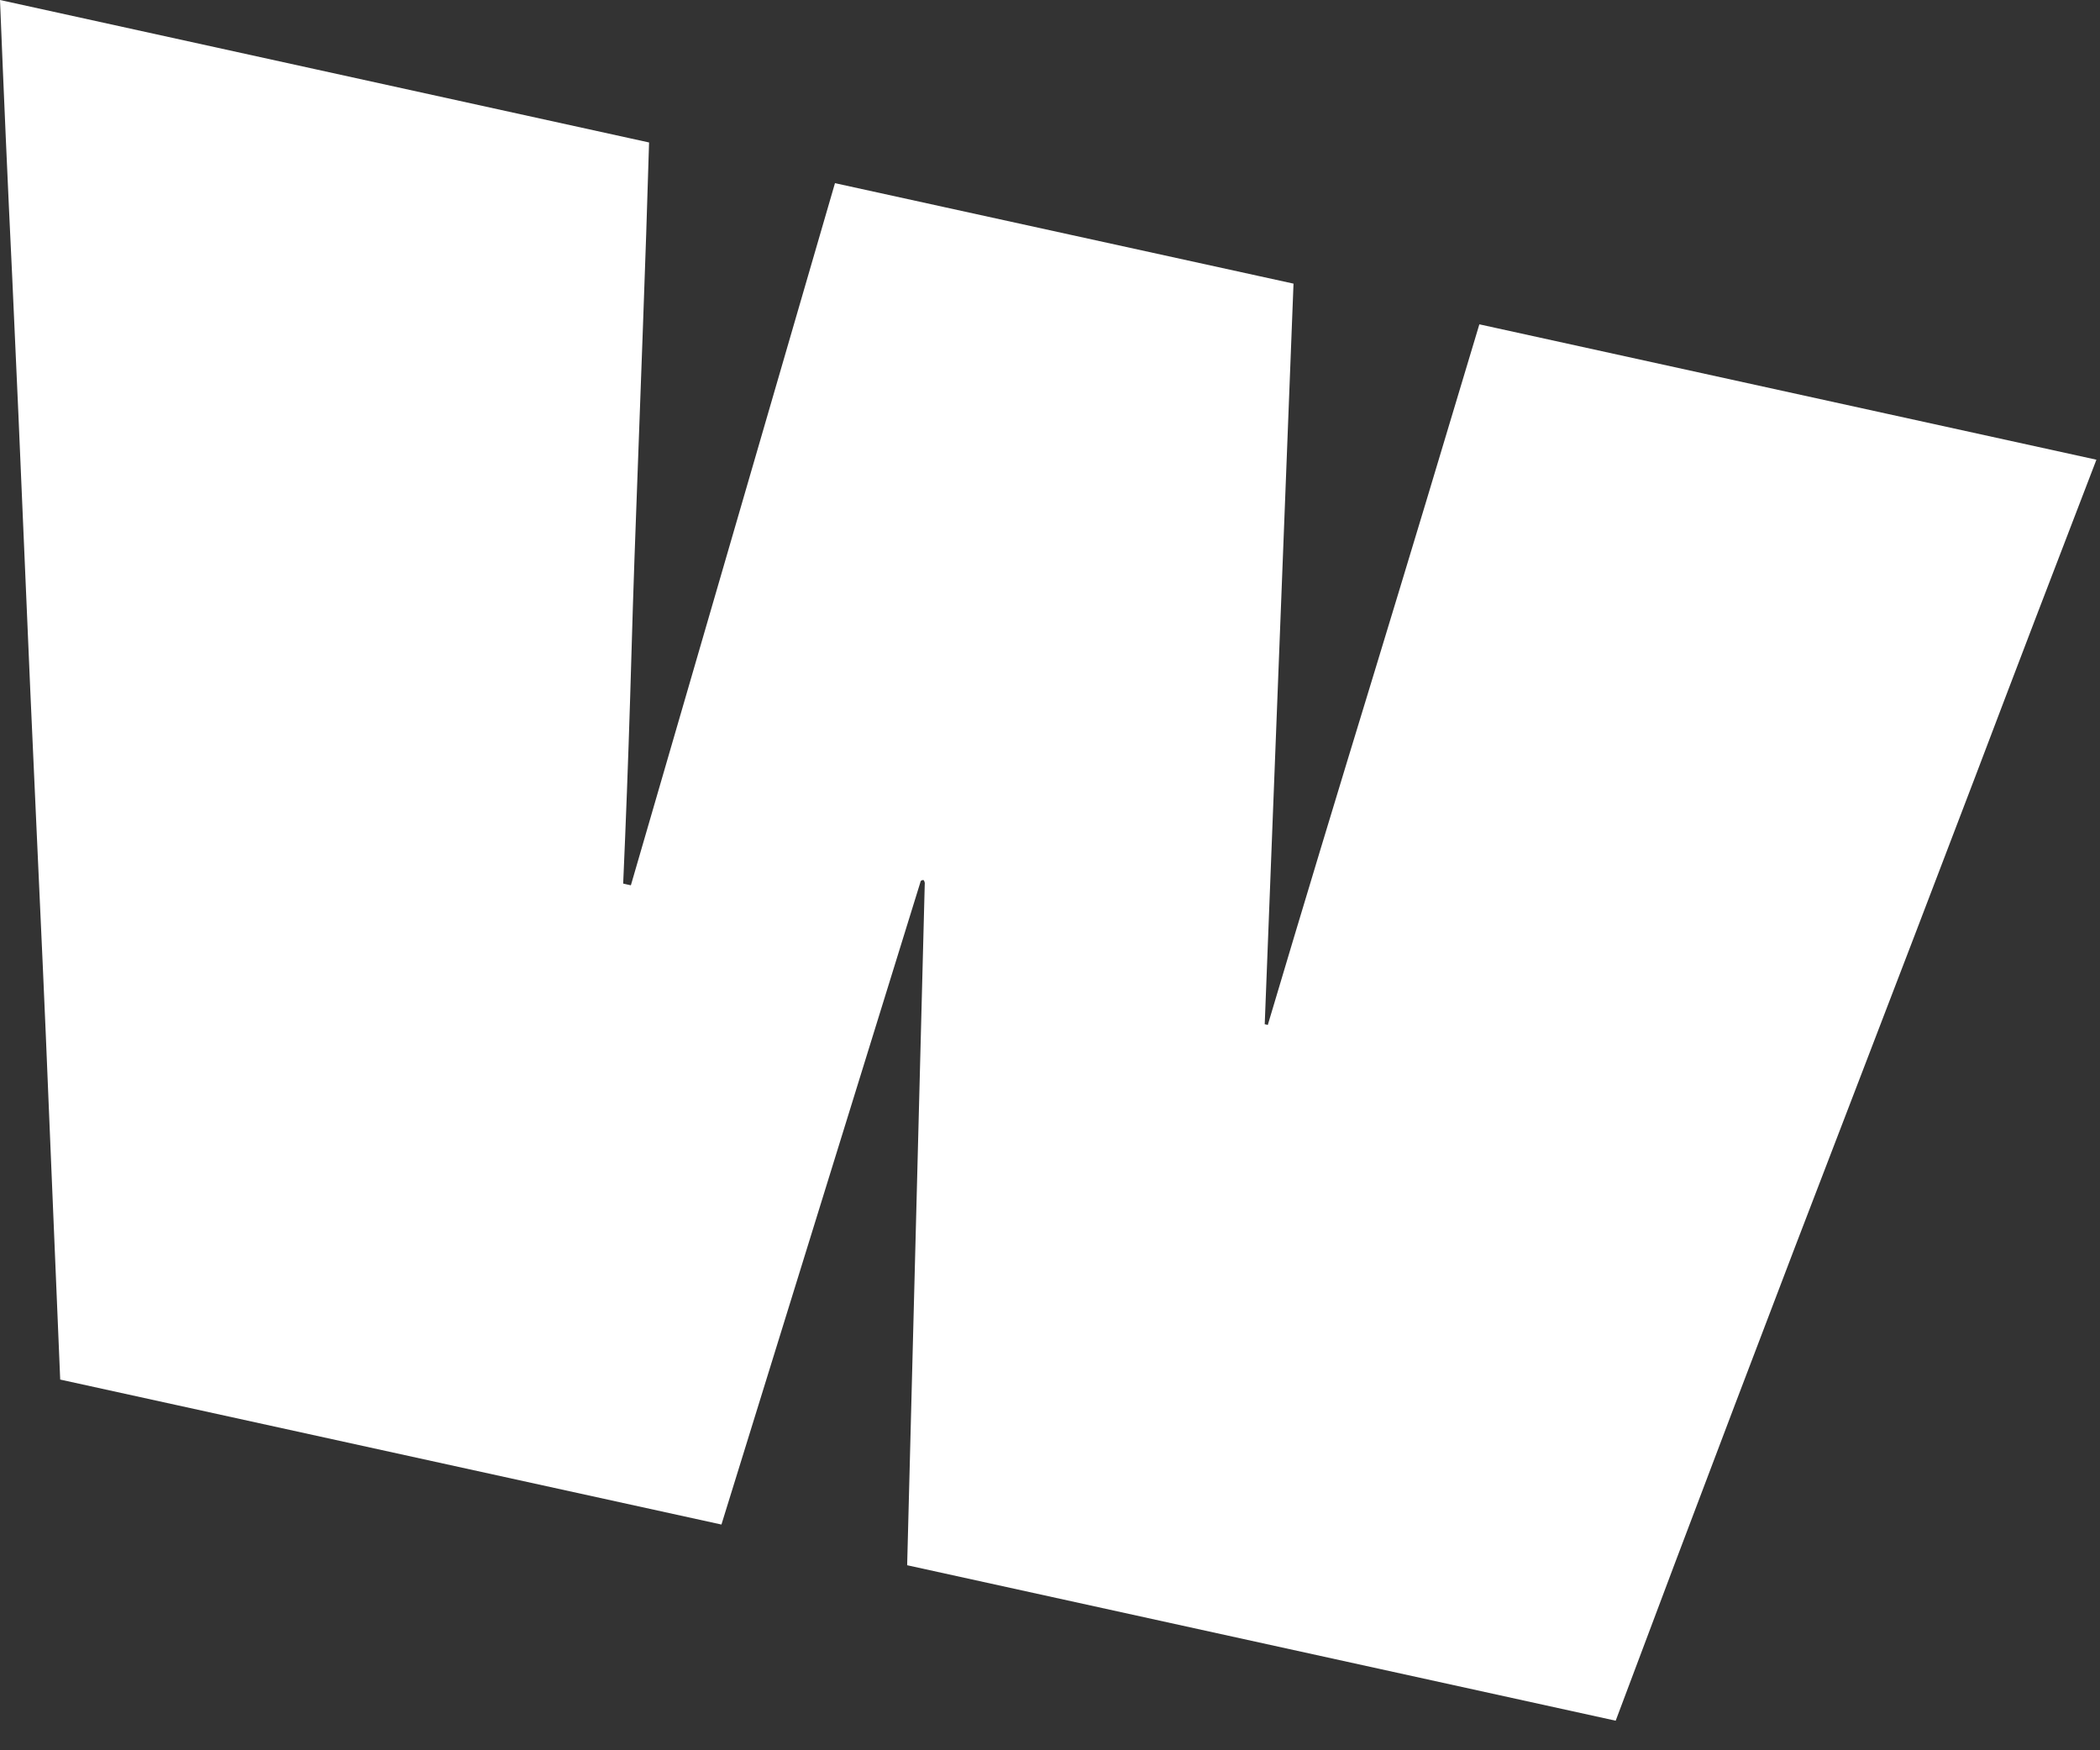 <?xml version="1.0" encoding="utf-8"?>
<svg xmlns="http://www.w3.org/2000/svg" fill="none" height="100%" overflow="visible" preserveAspectRatio="none" style="display: block;" viewBox="0 0 48 40" width="100%">
<rect x="0" y="0" width="48" height="40" fill="#333333" stroke="none"/>
<path d="M33.814 7.412L47.918 10.506C46.991 12.914 46.073 15.311 45.164 17.709C44.251 20.105 43.333 22.502 42.407 24.91C41.479 27.317 40.562 29.713 39.652 32.111C38.74 34.509 37.835 36.911 36.93 39.324L20.735 35.771L21.137 20.203C21.142 20.178 21.133 20.15 21.115 20.115C21.093 20.11 21.07 20.115 21.057 20.125C21.044 20.135 21.035 20.154 21.031 20.183L16.49 34.841L1.376 31.528C1.288 29.427 1.2 27.326 1.112 25.222C1.028 23.121 0.931 21.022 0.834 18.916C0.737 16.817 0.644 14.711 0.556 12.612C0.468 10.511 0.375 8.41 0.278 6.306C0.176 4.2 0.084 2.101 0 0L14.836 3.256C14.795 4.659 14.747 6.071 14.695 7.49C14.642 8.908 14.593 10.321 14.54 11.725C14.487 13.128 14.443 14.54 14.403 15.958C14.359 17.381 14.306 18.79 14.244 20.193C14.293 20.203 14.328 20.212 14.35 20.217C14.372 20.222 14.394 20.227 14.42 20.232L19.085 4.186L29.566 6.482L28.908 23.409L28.943 23.414L28.978 23.424C29.777 20.738 30.585 18.073 31.397 15.418C32.205 12.768 33.011 10.097 33.814 7.412Z" fill="white" id="Vector"/>
</svg>